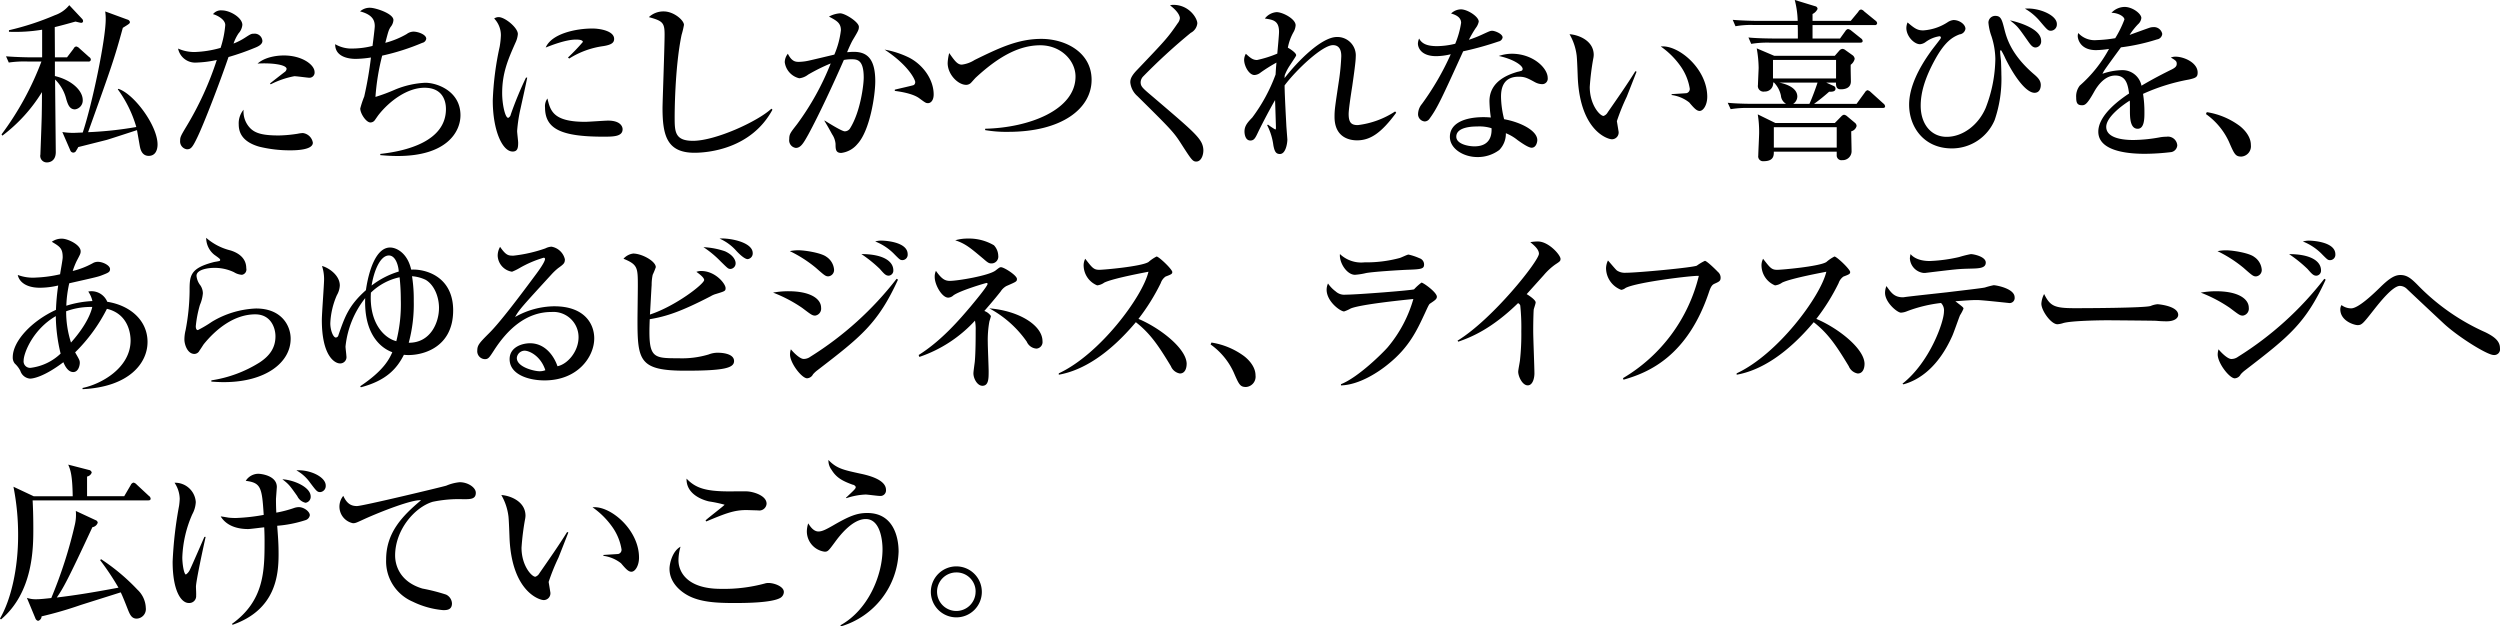 <svg xmlns="http://www.w3.org/2000/svg" width="520.812" height="130.5" viewBox="0 0 520.812 130.5"><defs><style>.cls-1 { fill-rule: evenodd; }</style></defs><path id="私たちにしかつくれない喜びを_あらゆるビジネス_ライフステージへ_広げていこう_" class="cls-1" d="M136.166 363.093c0-3.923-4.9-10.547-8.171-11.59l-.108.108a25.193 25.193 0 0 1 3.851 7.847 75.846 75.846 0 0 1-10.042 1.079c4.931-13.75 5.471-15.3 7.235-21.741 1.332-.828 1.476-.9 1.476-1.224a.7.7 0 0 0-.54-.5l-4.608-1.691a10.418 10.418 0 0 1 .108 1.619c0 4.212-2.807 17.674-4.787 23.613-.4 0-1.728.072-2.016.072a15.88 15.88 0 0 1-2.232-.18l1.656 3.816a.68.68 0 0 0 .576.468.69.69 0 0 0 .54-.216c.072-.144.4-.612.54-.936.468-.108 1.008-.252 5.867-1.476.324-.072 5.364-1.728 6.371-2.051l.576 3.275c.108.54.36 2.088 1.872 2.088 1.44-.004 1.836-1.3 1.836-2.38zm-13.894-17.674a.678.678 0 0 0-.36-.54l-2.016-1.8a1.283 1.283 0 0 0-.684-.4.758.758 0 0 0-.54.468l-1.368 1.8h-2.519l-.036-6.3c1.907-.468 3.131-.828 4.319-1.152.18.036.972.252 1.152.252a.362.362 0 0 0 .432-.36.689.689 0 0 0-.18-.432l-2.7-2.879a6.584 6.584 0 0 1-2.987 2.088 56.685 56.685 0 0 1-9.575 3.131v.324a34.145 34.145 0 0 0 6.911-.432v5.759h-2.412c-.4 0-2.951-.036-5.111-.216l.576 1.3a22.038 22.038 0 0 1 3.887-.216h2.916a62.023 62.023 0 0 1-8.315 15.19l.18.252a32.861 32.861 0 0 0 8.243-9.07c0 1.115 0 2.447-.036 4.283 0 1.368-.288 8.423-.288 8.711a1.356 1.356 0 0 0 1.368 1.656c.216 0 1.836-.036 1.836-2.16 0-.54-.144-13.678-.144-15.118a8.66 8.66 0 0 1 2.339 4.139c.288.9.612 2.088 1.8 2.088a1.87 1.87 0 0 0 1.62-1.944c0-1.907-2.2-4.139-5.8-5v-3.024h6.947a.441.441 0 0 0 .545-.398zm46.607 2.592c0-1.512-2.591-3.456-6.407-3.456-.4 0-3.563 0-5.471 1.692 2.735-.18 6.047.18 6.047 1.116a.952.952 0 0 1-.468.684c-.972.756-2.772 2.16-2.988 2.34l.144.18a18.212 18.212 0 0 1 4.932-1.692c.468 0 2.843.324 3.095.324a1.077 1.077 0 0 0 1.116-1.188zm-.36 14.722a2.407 2.407 0 0 0-2.087-2.016 6.677 6.677 0 0 0-1.08.144 28.388 28.388 0 0 1-3.888.36c-3.275 0-5-.4-6.119-1.655a4.977 4.977 0 0 1-1.26-3.708 4.432 4.432 0 0 0-1.008 3.06c0 1.943 1.008 3.707 4.284 4.643a26.659 26.659 0 0 0 6.407.756c.932 0 4.751 0 4.751-1.584zm-10.51-21.2a1.614 1.614 0 0 0-1.8-1.512c-.5 0-.648.072-1.872.864a12.8 12.8 0 0 1-2.34 1.188 8.938 8.938 0 0 1 1.044-2.124 3.052 3.052 0 0 0 .792-1.764c0-1.476-2.52-3.023-4.283-3.023a2.1 2.1 0 0 0-1.836.792c.54.108 2.556.971 2.556 2.267a20.341 20.341 0 0 1-.972 4.752 21.934 21.934 0 0 1-5.436.864 8.232 8.232 0 0 1-3.419-.72 3.638 3.638 0 0 0 3.887 2.915 22.452 22.452 0 0 0 4.176-.54 66.2 66.2 0 0 1-6.335 13.859c-1.188 1.979-1.3 2.231-1.3 2.951a1.653 1.653 0 0 0 1.4 1.8c.828 0 1.151-.324 2.231-2.592 1.3-2.7 4.572-11.122 6.444-16.63a51.7 51.7 0 0 0 5.543-1.943c.548-.217 1.52-.649 1.52-1.405zm41.262 15.478c0-5-4.824-6.767-7.343-6.767a18.749 18.749 0 0 0-6.228 1.4 37.319 37.319 0 0 1-4.139 1.547 47.7 47.7 0 0 1 1.4-8.6 47.4 47.4 0 0 0 8.351-2.663 1.027 1.027 0 0 0 .828-.864c0-.864-1.692-1.476-2.664-1.476a2.43 2.43 0 0 0-1.4.5 18.049 18.049 0 0 1-4.463 1.836c.648-2.484.684-2.592 1.079-3.276a2.466 2.466 0 0 0 .612-1.476c0-1.367-3.779-2.555-4.859-2.555a3.008 3.008 0 0 0-2.088.756c2.772.72 3.06 2.051 3.06 3.095 0 .36-.288 2.736-.468 4.1a17.391 17.391 0 0 1-4 .54 6.772 6.772 0 0 1-3.779-.9c-.036 2.483 2.484 3.059 4.283 3.059a22.436 22.436 0 0 0 3.168-.288 78.035 78.035 0 0 1-1.4 8.135 20.1 20.1 0 0 0-.828 2.484c0 1.044 1.224 2.916 2.124 2.916a1.126 1.126 0 0 0 .9-.468c.108-.144.648-.936.792-1.116 2.268-2.88 5.975-5.651 9.575-5.651s4.463 2.519 4.463 4.427c0 6.695-8.1 8.747-13.678 9.359v.252c.9.072 1.98.18 3.635.18 10.115.008 13.067-4.96 13.067-8.487zm32.011-15.91c0-1.656-2.952-2.16-4.536-2.16-3.455 0-8.494 1.08-9.718 3.96.936-.36 4.1-1.656 6.3-1.656.288 0 1.44 0 1.44.5a40.5 40.5 0 0 1-3.1 3.239l.252.216a17.774 17.774 0 0 1 7.091-2.591c1.803-.285 2.271-.753 2.271-1.509zm1.764 18.826c0-.576-.468-1.8-3.024-1.8-.684 0-4.031.252-4.787.252-6.659 0-7.235-2.3-7.847-4.86a2.727 2.727 0 0 0-.5 1.872c0 4.536 3.491 6.083 12.166 6.083 2.012-.001 3.992-.001 3.992-1.548zm-19.87-10.763h-.252a73.713 73.713 0 0 0-3.167 7.667.979.979 0 0 1-.54.72c-.648 0-1.26-2.844-1.26-5.148 0-4.247 1.26-7.091 2.771-10.51a5.134 5.134 0 0 0 .5-1.8c0-1.332-2.7-3.528-4-3.528a1.7 1.7 0 0 0-.936.288 5.036 5.036 0 0 1 1.4 3.456 16.837 16.837 0 0 1-.252 2.412 62.076 62.076 0 0 0-1.44 11.194c0 6.3 2.016 10.655 4.14 10.655 1.007 0 1.151-.72 1.151-1.836 0-.36-.216-2.052-.216-2.448a30.7 30.7 0 0 1 .72-4.715c.193-.901 1.205-5.4 1.381-6.408zm51.089 6.695l-.216-.216c-2.916 2.7-11.7 6.695-16.342 6.695-3.816 0-3.816-1.944-3.816-5 0-.324 0-10.151 1.44-17.062a17.711 17.711 0 0 0 .5-2.088c0-.972-2.124-2.807-4.211-2.807a4.4 4.4 0 0 0-3.1 1.187c2.916.792 3.276 1.188 3.276 3.672 0 2.412-.432 14.182-.432 15.226 0 5.723.9 9.359 6.659 9.359 2.851-.004 11.814-.796 16.242-8.967zm33.584-3.168c0-3.167-2.268-6.263-5.219-7.739a19.262 19.262 0 0 0-5-1.619c5.076 3.347 6.372 6.335 6.372 6.731a.7.7 0 0 1-.288.648c-.18.108-3.312.792-3.96.972v.252c.468.072 3.636.431 5.111 1.547 1.224.9 1.368 1.008 1.8 1.008.608-.001 1.184-.613 1.184-1.801zm-12.166-2.735c0-4.716-1.692-6.155-4.5-6.155-.576 0-1.116.072-1.368.072.324-.792.828-1.908 1.152-2.484 1.188-1.98 1.3-2.2 1.3-2.808 0-.972-2.844-2.807-3.924-2.807a5.553 5.553 0 0 0-2.3.683c1.548.828 2.483 1.3 2.483 2.844a18.185 18.185 0 0 1-1.367 5.075c-.756.18-4.356 1.044-5.184 1.224a10.481 10.481 0 0 1-2.231.288c-.72 0-1.476-.108-2.268-1.691a2.888 2.888 0 0 0-.648 1.763 3.974 3.974 0 0 0 3.024 3.348 3.638 3.638 0 0 0 1.835-.756 38.36 38.36 0 0 1 4.716-2.34 55.907 55.907 0 0 1-7.019 12.671c-1.4 1.8-1.62 2.051-1.62 3.095a1.594 1.594 0 0 0 1.368 1.836c1.044 0 1.619-1.044 2.591-2.772 2.232-4.1 5.256-10.618 7.415-15.55a8.493 8.493 0 0 1 1.584-.144c1.188 0 2.556.072 2.556 3.816 0 1.548-.684 7.091-2.808 10.511a1.3 1.3 0 0 1-1.152.683c-.648 0-3.923-2.087-4.211-2.267v.109c.5.828.864 1.44 1.584 2.771a4.232 4.232 0 0 1 .72 2.016c0 1.116.036 1.872 1.187 1.872a5.17 5.17 0 0 0 3.348-1.836c2.621-2.774 3.737-10.189 3.737-13.068zm45.067-.324c0-5.723-5.436-8.531-10.475-8.531-4.859 0-8.819 1.908-13.894 4.391a6.412 6.412 0 0 1-2.664.972c-.936 0-1.512-.828-2.628-2.411a9.782 9.782 0 0 0-.324 2.087c0 2.376 2.16 4.536 3.852 4.536a1.449 1.449 0 0 0 1.116-.54c.144-.144.792-.9.972-1.044 5.075-4.68 9.287-6.659 13.354-6.659 4.283 0 7.343 3.167 7.343 6.515 0 6.911-9.575 10.655-18.826 10.871v.288a26.14 26.14 0 0 0 4.824.359c11.122-.001 17.35-4.824 17.35-10.835zm23.285 14.686a3.659 3.659 0 0 0-.539-1.872c-.972-1.62-3.42-3.671-9.863-9.179-2.3-1.943-2.664-2.231-2.664-3.167a1.86 1.86 0 0 1 .576-1.224 123.028 123.028 0 0 1 9.863-9.035 2.514 2.514 0 0 0 1.368-1.98c0-1.044-1.692-3.851-5-3.851a2.1 2.1 0 0 0-.684.108c1.872 1.4 2.052 2.411 2.052 2.663a1.979 1.979 0 0 1-.468 1.08c-2.088 3.06-2.664 3.636-8.423 9.683-1.332 1.368-1.44 2.052-1.44 2.628a4.337 4.337 0 0 0 1.476 2.843c6.551 6.48 7.487 7.415 8.891 9.575 2.34 3.636 2.592 4.068 3.384 4.068.936-.001 1.471-1.189 1.471-2.341zm39.948-8.1a18.061 18.061 0 0 1-7.775 2.844c-1.26 0-1.907-.432-1.907-2.3 0-.864.359-3.348.755-5.867.36-2.52.72-5.076.72-6.012a3.834 3.834 0 0 0-3.923-4.175c-3.2 0-8.171 5.039-10.907 8.567l.036-.576a10.138 10.138 0 0 1 1.08-2.088c1.152-1.764 1.3-1.944 1.3-2.124 0-.539-1.548-1.475-1.728-1.547a10.631 10.631 0 0 1 1.152-3.2 3.267 3.267 0 0 0 .468-1.476c0-1.332-2.7-2.735-3.96-2.735a3.393 3.393 0 0 0-2.447 1.331c1.692.252 2.951.432 2.951 2.772 0 .72-.288 3.636-.36 4.536a23.378 23.378 0 0 1-4.211 1.331c-.864 0-1.368-.4-2.34-1.295a2.617 2.617 0 0 0-.36 1.259c0 1.26 1.008 3.168 2.16 3.168a2.244 2.244 0 0 0 1.3-.54 34.28 34.28 0 0 1 3.275-2.052c-.108 1.152-.108 1.3-.18 2.484a35.077 35.077 0 0 1-4.859 8.963c-.972 1.008-1.62 1.728-1.62 2.915 0 .468.144 1.872 1.224 1.872.792 0 1.044-.54 1.656-1.836.324-.683 2.088-4.175 3.491-6.587.036.9.18 5.472.18 5.688s0 .432-.144.432a13.783 13.783 0 0 1-1.511-1.008l-.18.108a12.754 12.754 0 0 1 1.3 4.211c.251 1.3.539 1.8 1.367 1.8 1.224 0 1.548-2.268 1.548-3.024 0-.072-.216-2.771-.216-2.951 0-.144-.36-6.408-.36-8.315 2.484-3.312 7.883-8.387 10.079-8.387 1.728 0 1.728 1.8 1.728 2.339a46.153 46.153 0 0 1-.468 4.932c-.828 5.543-.936 6.155-.936 7.667 0 4.5 3.419 4.895 4.679 4.895 2.772 0 5.04-1.512 8.171-5.759zm22.39-15.406c0-.792-1.656-1.4-2.159-1.4-.432 0-.612.108-2.268.864a24.276 24.276 0 0 1-2.592 1.008 24.416 24.416 0 0 1 1.4-2.412 3.225 3.225 0 0 0 .648-1.368c0-1.044-2.34-2.555-3.708-2.555a3.015 3.015 0 0 0-2.051.864c.612.18 2.087.611 2.087 1.943a18.4 18.4 0 0 1-1.224 4.356 16.309 16.309 0 0 1-3.779.5c-2.088 0-3.168-.5-3.744-1.584a2.771 2.771 0 0 0-.252 1.044c0 .828.648 2.627 3.816 2.627a13.131 13.131 0 0 0 3.024-.4 56.651 56.651 0 0 1-6.012 10.367 3.369 3.369 0 0 0-.792 1.98 1.511 1.511 0 0 0 1.4 1.656 1.263 1.263 0 0 0 1.008-.612c1.584-2.16 2.484-4.1 6.983-14a65.886 65.886 0 0 0 7.379-2.052 1.035 1.035 0 0 0 .836-.826zm9.395 8.423c0-2.052-3.06-5.039-7.487-5.039a8.509 8.509 0 0 0-2.7.467c3.06.648 4.968 1.98 4.968 2.7a.438.438 0 0 1-.18.36 7.1 7.1 0 0 1-.936.252c-1.512.468-5.8 1.764-5.8 6.119a28.149 28.149 0 0 0 .288 3.384c-.468-.036-.9-.072-1.548-.072-3.816 0-6.983 1.224-6.983 4.1 0 2.484 2.843 4.212 5.723 4.212a7.47 7.47 0 0 0 4.571-1.476 4.836 4.836 0 0 0 1.368-3.492 9.559 9.559 0 0 1 2.448 1.44c.756.54 2.232 1.584 2.916 1.584.971 0 1.187-1.224 1.187-1.584 0-1.979-3.491-3.743-6.911-4.355a20.189 20.189 0 0 1-.648-4.644c0-1.4.216-4.211 3.672-4.211 1.3 0 1.836.288 3.419 1.152a3.315 3.315 0 0 0 1.44.4 1.145 1.145 0 0 0 1.193-1.297zm-11.7 10.475c.036.9.072 3.779-3.564 3.779-1.332 0-3.779-.5-3.779-2.016 0-2.123 3.671-2.123 4.355-2.123a8.4 8.4 0 0 1 2.99.36zm44.937-6.552c0-5.831-6.011-10.87-9.683-10.474a16.825 16.825 0 0 1 4.1 4.067 11.2 11.2 0 0 1 1.943 4.716.9.9 0 0 1-.648.935c-.108.036-2.915.18-3.131.216v.18a7.489 7.489 0 0 1 3.671 1.548c1.008 1.188 1.548 1.764 2.16 1.764.798 0 1.59-1.296 1.59-2.952zm-14.722-5.219l-.252-.108c-1.836 2.952-3.816 5.759-5.76 8.567a1.571 1.571 0 0 1-.863.756c-.756 0-2.88-2.3-2.88-6.047a53.045 53.045 0 0 1 .72-5.832 4.7 4.7 0 0 0 .108-.828c0-3.023-3.24-4.211-5.04-4.319a11.569 11.569 0 0 1 1.476 4.355c.108.684.216 4.14.252 4.932.576 10.8 6.155 12.6 7.127 12.6a1.409 1.409 0 0 0 1.368-1.584l-.36-2.195a42.876 42.876 0 0 1 2.052-5.076c1.694-4.285 1.874-4.789 2.054-5.221zm51.773 7.2a.841.841 0 0 0-.36-.576l-2.628-2.375a1.483 1.483 0 0 0-.684-.4 1 1 0 0 0-.54.467l-1.727 2.376h-8.855a37.066 37.066 0 0 0 3.131-2.519c.5 0 1.332.036 1.332-.648a.6.6 0 0 0-.432-.576l-1.512-.684h2.052c-.072 1.3.54 1.4 1.008 1.4.864 0 2.088-.252 2.088-1.656 0-.5-.072-2.916-.036-3.456a2.167 2.167 0 0 0 .828-1.224 1.072 1.072 0 0 0-.432-.756l-1.512-1.079a1.058 1.058 0 0 0-.612-.252 1.027 1.027 0 0 0-.612.324l-.972 1.115h-12.632l-3.636-1.547a24.723 24.723 0 0 1 .4 4.067c0 .252-.144 3.168-.144 3.564a1.171 1.171 0 0 0 1.368 1.368 1.729 1.729 0 0 0 1.8-1.872h.18a5.5 5.5 0 0 1 1.44 2.735 2.136 2.136 0 0 0 1.079 1.692h-7.019c-.4 0-2.951 0-5.147-.216l.612 1.332a20.924 20.924 0 0 1 3.887-.252h27.717c.284.009.572-.029.572-.353zm-10.223-5.795h-13.133v-3.852h13.138v3.852zm-3.851.864c-.288.9-1.116 3.2-1.692 4.427h-3.384a1.86 1.86 0 0 0 .864-1.512c0-2.159-3.2-2.807-3.779-2.915h7.991zm8.135 9.035a.887.887 0 0 0-.288-.612l-1.764-1.476a1.183 1.183 0 0 0-.576-.252 1.044 1.044 0 0 0-.54.324l-1.368 1.4h-12.381l-3.672-1.8a22.279 22.279 0 0 1 .288 3.779c0 .756-.18 4.176-.18 4.788a1.007 1.007 0 0 0 1.116 1.188c2.16 0 2.124-1.26 2.124-1.98h13.1v.72a.991.991 0 0 0 1.152 1.044 1.867 1.867 0 0 0 1.944-1.98c0-.54-.072-3.384-.072-4.032a1.511 1.511 0 0 0 1.119-1.112zm-4.14 4.5h-13.1v-4.247h13.1v4.247zm8.423-25.917a.774.774 0 0 0-.36-.54l-2.34-1.907a1.186 1.186 0 0 0-.648-.4.785.785 0 0 0-.575.468l-1.584 1.907h-7.953v-1.439a2.219 2.219 0 0 0 1.044-1.044.585.585 0 0 0-.5-.576l-4.248-1.3a19.355 19.355 0 0 1 .612 4.355h-8.423c-.4 0-2.915-.036-5.111-.216l.576 1.332a18.089 18.089 0 0 1 3.887-.252h9.071c.036.36.036 1.764.036 2.808h-5.184c-.54 0-3.564-.036-5.112-.216l.576 1.332a20.929 20.929 0 0 1 3.888-.252h18.789c.252 0 .54-.036.54-.36a.734.734 0 0 0-.36-.54l-1.979-1.584a1.5 1.5 0 0 0-.72-.36.92.92 0 0 0-.54.432l-1.116 1.548h-5.726v-2.802h12.922a.436.436 0 0 0 .538-.396zm37.438.174c0-1.907-3.887-3.455-6.659-3.2a11.621 11.621 0 0 1 3.2 2.7c1.44 1.692 1.62 1.908 2.232 1.908a1.309 1.309 0 0 0 1.227-1.408zm-3.276 3.492c0-2.808-5.9-4.14-6.479-4.248 1.584 1.26 1.584 1.26 3.708 4.284.576.828.972 1.368 1.62 1.368a1.257 1.257 0 0 0 1.151-1.396zm-.072 9.251c0-1.044-.683-1.656-1.619-2.448-4.644-4.067-5.508-7.451-5.976-9.251-.5-1.98-.72-2.736-1.871-2.736a1.409 1.409 0 0 0-1.44 1.44 11.19 11.19 0 0 0 .648 2.844 16.169 16.169 0 0 1 .792 4.679 29.162 29.162 0 0 1-2.016 10.223c-1.512 3.528-4.752 6.011-8.135 6.011-3.2 0-5.4-2.627-5.4-6.479 0-2.772.9-5.831 3.023-9.683 2.016-3.635 3.564-4.607 5.076-5.183a1.378 1.378 0 0 0 1.223-1.152c0-.936-1.259-1.836-2.483-1.836a2.73 2.73 0 0 0-1.188.432 10.542 10.542 0 0 1-5.112 1.728c-1.151 0-1.727-.324-3.275-1.656a3.038 3.038 0 0 0-.252 1.152c0 1.728 1.62 3.384 2.844 3.384a2.3 2.3 0 0 0 1.187-.468 6.512 6.512 0 0 1 2.844-1.188.287.287 0 0 1 .324.252.821.821 0 0 1-.216.432c-.252.36-1.656 2.124-1.944 2.556-2.447 3.419-4.463 7.343-4.463 11.014 0 4.608 3.059 9.107 8.891 9.107a9.657 9.657 0 0 0 8.927-5.9 26.387 26.387 0 0 0 1.4-9.5c0-.648-.036-1.584-.072-2.736-.036-.54-.18-1.44-.18-2.015a.277.277 0 0 1 .18-.324 12.833 12.833 0 0 1 .9 1.727c2.052 4.14 4.428 7.163 6.084 7.163 1.299-.002 1.299-1.477 1.299-1.585zm32.678-2.628c0-2.016-2.772-3.312-4.644-3.312a2.7 2.7 0 0 0-.935.18c1.007.612 1.223.756 1.223 1.3 0 .432-.18.756-1.043 1.188-3.168 1.548-5.4 2.844-6.3 3.384a4.028 4.028 0 0 0-4.1-3.24 12.928 12.928 0 0 0-4.032.756c.036-.072.18-.36.288-.54.36-.612 2.988-4.175 3.564-4.967a41.836 41.836 0 0 0 7.523-1.656 1.261 1.261 0 0 0 1.08-1.152 1.747 1.747 0 0 0-1.908-1.4 2.315 2.315 0 0 0-.792.144c-.324.108-2.736.972-4.1 1.476a14.624 14.624 0 0 1 1.763-2.232 2 2 0 0 0 .684-1.3c0-.863-1.8-2.3-3.491-2.3a3.831 3.831 0 0 0-2.736 1.224c1.368 0 2.7.755 2.7 1.4a22.612 22.612 0 0 1-1.912 3.888 28.5 28.5 0 0 1-3.888.4 4.625 4.625 0 0 1-3.815-1.476 2.039 2.039 0 0 0-.108.648c0 .5.432 2.916 3.816 2.916a19.933 19.933 0 0 0 2.7-.252 27.407 27.407 0 0 1-6.083 7.631 3.646 3.646 0 0 0-.756 2.519c0 1.152.288 1.584 1.224 1.584.612 0 1.08-.216 2.556-2.879.719-1.26 2.195-3.312 4.355-3.312 2.232 0 2.628 1.836 2.88 3.743-1.8 1.188-6.408 4.428-6.408 7.955 0 4.464 7.452 4.608 9.755 4.608a48.124 48.124 0 0 0 5.472-.36 1.54 1.54 0 0 0 1.223-1.4 1.947 1.947 0 0 0-2.231-1.8 8.567 8.567 0 0 0-1.3.108 32.193 32.193 0 0 1-5.543.576c-1.044 0-5.724 0-5.724-2.735 0-2.016 3.276-4.464 4.9-5.472.036.468.036.612.036 2.016 0 1.548.036 3.852 1.619 3.852 1.4 0 1.4-2.2 1.4-3.348a23.989 23.989 0 0 0-.288-3.924 40.6 40.6 0 0 1 9.575-2.987c1.441-.332 1.801-.512 1.801-1.448zm11.087 15.085c0-2.2-2.124-3.815-2.412-4.031a15.547 15.547 0 0 0-6.767-2.808l-.18.4a14.5 14.5 0 0 1 4.787 5.759c1.116 2.556 1.332 3.1 2.592 3.1a2.15 2.15 0 0 0 1.98-2.42zm-438.177 41.054c0-4.535-3.635-7.631-8.387-8.387a3.567 3.567 0 0 0-3.239-2.2 3.138 3.138 0 0 0-.72.072 5.636 5.636 0 0 1 .864 1.98 21.26 21.26 0 0 0-5.436.972 24.632 24.632 0 0 1 .612-4.679c5.435-1.224 6.047-1.368 6.767-1.656 1.4-.54 1.728-.684 1.728-1.3 0-.756-1.476-1.512-2.52-1.512a2.037 2.037 0 0 0-1.079.288 16.713 16.713 0 0 1-4.176 1.62 16.244 16.244 0 0 1 .828-2.088c.72-1.368.828-1.548.828-2.016 0-1.367-2.7-2.627-3.888-2.627a3.517 3.517 0 0 0-2.123.648c1.691 1.007 2.267 1.367 2.267 3.239 0 .5-.468 2.952-.54 3.528a26.388 26.388 0 0 1-4.967.684 9 9 0 0 1-3.851-.54c.251 1.3 1.583 2.663 4.607 2.663a16.762 16.762 0 0 0 3.815-.468 46.39 46.39 0 0 0-.467 5.076c-5.04 2.3-9 6.515-9 9.863a1.975 1.975 0 0 0 .432 1.331 5.341 5.341 0 0 1 1.151 1.512 2.322 2.322 0 0 0 2.016 1.62c.648 0 2.952-.4 6.947-3.42.252.612.9 2.052 2.052 2.052 1.08 0 1.368-1.4 1.368-1.908 0-.539-.108-.683-.972-2.195a34.513 34.513 0 0 0 6.623-9.071c4.536 1.08 4.932 5.327 4.932 6.587 0 5.723-6.12 9.107-10.007 9.9v.252c9.648-.461 13.535-5.393 13.535-9.82zm-11.518-7.307c-.144.72-.9 3.455-4.428 7.415a21.162 21.162 0 0 1-1.008-6.515 14.645 14.645 0 0 1 4.86-.9h.576zm-6.588 9.719a11 11 0 0 1-6.155 2.951 1.347 1.347 0 0 1-1.548-1.511c0-1.476 1.872-6.444 6.7-9.251a34.544 34.544 0 0 0 1.003 7.811zm47.922-3.1c0-2.7-1.872-6.3-7.2-6.3a19.227 19.227 0 0 0-9.214 2.772 24.586 24.586 0 0 1-2.916 1.727c-.4 0-.432-.576-.432-.792a23.307 23.307 0 0 1 .864-4.463 7.68 7.68 0 0 0 .612-2.412 3.077 3.077 0 0 0-.5-1.62 3.818 3.818 0 0 1-.828-2.015c0-1.4 2.7-1.656 3.564-1.656a9.313 9.313 0 0 1 4.247.9 3.5 3.5 0 0 0 1.656.54 1.112 1.112 0 0 0 .9-1.368c0-2.412-2.124-3.348-3.276-3.708a12.044 12.044 0 0 1-5.075-2.627 4.518 4.518 0 0 0 1.692 3.527c1.115.792 1.223.9 1.223 1.08a.275.275 0 0 1-.072.18c-.18.108-1.116.216-1.331.288-4.968 1.3-4.968 2.88-4.968 6.119a45.565 45.565 0 0 1-.828 8.027 8.207 8.207 0 0 0-.252 1.98c0 .972.612 2.988 2.088 2.988a1.2 1.2 0 0 0 1.044-.684c.144-.18.72-1.08.864-1.3 2.519-3.132 6.335-6.263 10.762-6.263 3.276 0 4.212 2.843 4.212 4.571 0 2.448-1.26 4.1-3.276 5.435a26.194 26.194 0 0 1-10.078 3.744v.264c.647.036 1.439.108 2.627.108 8.597-.003 13.891-4.035 13.891-9.038zm33.854-5.9c0-7.163-5.9-8.675-8.747-8.495-.756-3.42-3.024-4.608-4.392-4.608-2.951 0-4.463 4.86-5.039 8.891-3.6 3.2-4.391 5.544-5.723 9.359a.58.58 0 0 1-.54.5c-.576 0-1.152-1.584-1.152-2.952a16.19 16.19 0 0 1 1.368-5.867 4.444 4.444 0 0 0 .612-2.016c0-2.195-2.412-3.743-3.708-4.067a8.77 8.77 0 0 1 .432 2.736c0 1.187-.468 7.163-.468 8.531 0 7.559 2.736 9.034 3.78 9.034a1.311 1.311 0 0 0 1.332-1.547c0-.252-.18-1.656-.18-1.98a19.405 19.405 0 0 1 4.1-10.079c-.288 7.7 3.42 10.475 5.651 11.267-.612 1.368-1.727 3.779-6.695 7.091l.144.216c5.327-1.4 7.523-3.924 8.963-6.767 2.955.365 10.262-.931 10.262-9.246zm-2.952-.5c0 3.024-1.764 7.271-6.3 7.235a30.759 30.759 0 0 0 1.044-8.675 31.24 31.24 0 0 0-.36-5.183 7.98 7.98 0 0 1 2.843.756c1.765 1.04 2.777 3.488 2.777 5.864zm-7.955-1.728a31.227 31.227 0 0 1-.936 8.639c-2.555-.648-5.687-3.816-5.291-10.115a12.272 12.272 0 0 1 5.975-3.2 43.53 43.53 0 0 1 .252 4.673zm-.432-5.867a17.478 17.478 0 0 0-5.651 2.915c.5-3.1 1.8-6.263 3.6-6.263 1.442-.003 2.015 2.265 2.051 3.345zm40.729 13.93c0-3.132-2.123-6.695-8.315-6.695a16.854 16.854 0 0 0-8.171 2.232c.828-1.512 1.512-2.232 7.6-8.891a12.226 12.226 0 0 1 1.331-1.26c1.188-.864 1.44-1.044 1.44-1.872a3.469 3.469 0 0 0-2.807-2.628 3.266 3.266 0 0 0-1.26.36 29.928 29.928 0 0 1-6.623 1.512c-1.044 0-1.548 0-2.808-1.836a3.654 3.654 0 0 0-.5 1.872 3.531 3.531 0 0 0 2.988 3.312 11.146 11.146 0 0 0 1.547-.756 23.04 23.04 0 0 1 5.04-2.16.255.255 0 0 1 .288.252c0 .612-1.3 2.412-1.836 3.132-3.78 5.111-7.7 10.258-9.827 12.346-1.98 1.98-2.448 2.484-2.448 3.564a1.648 1.648 0 0 0 1.584 1.836c.72 0 .936-.36 1.872-1.8 2.772-4.32 6.659-8.027 11.987-8.027a5.25 5.25 0 0 1 5.651 5.255c0 2.952-2.268 5.615-4.392 6.047-.648-1.943-2.447-4.787-5.723-4.787-1.62 0-4.247.792-4.247 3.312 0 3.167 3.887 4.427 7.271 4.427 6.975-.003 10.358-4.97 10.358-8.748zm-10.186 6.623a3.239 3.239 0 0 1-1.224.216c-1.008 0-4.716-.828-4.716-2.771a1.657 1.657 0 0 1 1.62-1.512c.968-.003 3.348 1.077 4.32 4.064zm43.2-24.4c0-2.339-5-3.2-6.912-3.023a10.1 10.1 0 0 1 3.528 2.591c.648.684 1.692 1.692 2.34 1.692a1.2 1.2 0 0 0 1.046-1.268zm-3.562 2.076c0-.432-.324-1.584-2.2-2.448a16.367 16.367 0 0 0-4.5-.864 21.227 21.227 0 0 1 3.6 2.988c1.548 1.512 1.548 1.548 2.088 1.548a1.162 1.162 0 0 0 1.012-1.224zm-.324 20.41c0-1.728-3.1-1.728-3.311-1.728a5.145 5.145 0 0 0-1.98.36 19.2 19.2 0 0 1-6.263.792c-5.58 0-6.336-.036-6.012-8.135 3.492-.576 6.587-1.62 12.707-4.788a4.242 4.242 0 0 1 1.08-.468c1.871-.576 2.015-.612 2.015-1.224 0-.9-2.123-3.563-5.075-3.563a2.6 2.6 0 0 0-1.008.18c.576.4 1.62 1.188 1.62 1.692 0 .828-5.939 5.435-11.3 7.2.072-.864.288-5.184.36-6.156a9.891 9.891 0 0 1 .216-2.123 16.119 16.119 0 0 0 .648-1.584c0-1.26-2.915-2.844-4.715-2.844a3.281 3.281 0 0 0-2.016 1.08c2.988 1.224 2.988 1.872 2.988 5.723 0 1.044-.072 6.048-.072 7.164 0 8.423.468 10.438 10.006 10.438 8.096.003 10.112-.573 10.112-2.012zm36.169-22.246c0-2.735-5.256-2.843-5.436-2.843a4.754 4.754 0 0 0-1.331.18 11.4 11.4 0 0 1 4.139 2.807c.972.972 1.08 1.08 1.548 1.08a1.121 1.121 0 0 0 1.08-1.22zm-2.988 3.348c0-1.872-2.088-3.384-6.659-3.384a27.532 27.532 0 0 1 3.851 3.1c.972 1.116 1.26 1.4 1.872 1.4a1.051 1.051 0 0 0 .936-1.112zm-12.346-.144a3.536 3.536 0 0 0-1.584-2.664c-1.08-.828-4.464-1.368-5.867-1.368a8.859 8.859 0 0 0-1.764.18 26.765 26.765 0 0 1 5.4 3.456c1.836 1.62 2.052 1.8 2.628 1.8a1.324 1.324 0 0 0 1.186-1.4zm13.318 2.088l-.288-.18a68.694 68.694 0 0 1-17.962 16.234 2.349 2.349 0 0 1-1.4.468c-.863 0-2.339-1.584-2.663-2.016a3.508 3.508 0 0 0-.18 1.08c0 1.8 2.447 4.967 3.563 4.967a1.482 1.482 0 0 0 1.224-.828 5.976 5.976 0 0 1 .936-.864c9.031-6.943 12.594-9.717 16.77-18.857zm-16.019 5.871c0-1.98-2.412-3.456-6.767-3.456a17.547 17.547 0 0 0-3.24.288 29.215 29.215 0 0 1 6.047 3.168c1.908 1.44 2.124 1.62 2.736 1.62a1.458 1.458 0 0 0 1.224-1.62zm36.906-10.835a3.317 3.317 0 0 0-.9-2.195 10.233 10.233 0 0 0-5.4-1.4 9.133 9.133 0 0 0-2.663.36c2.195.72 3.275 1.691 5.9 3.887.864.756 1.116.936 1.656.936a1.414 1.414 0 0 0 1.408-1.588zm9.215 17.782c0-3.276-4.859-6.335-11.086-6.839a22.459 22.459 0 0 1 7.811 6.947 2.364 2.364 0 0 0 2.015 1.44 1.367 1.367 0 0 0 1.261-1.548zm-5.321-12.958c0-.756-2.7-2.448-3.312-2.448-.288 0-.36.072-1.151.684-1.4 1.08-7.919 2.16-9.5 2.16-1.044 0-1.728-.4-2.916-2.088a2.822 2.822 0 0 0-.252 1.3c0 1.619 1.512 4.283 2.808 4.283a1.669 1.669 0 0 0 1.08-.468c1.367-1.008 6.767-2.591 6.911-2.591a.2.2 0 0 1 .216.18c0 .5-2.844 3.887-3.528 4.715-2.232 2.628-6.011 7.091-10.834 10.115l.144.4a27.85 27.85 0 0 0 11.59-7.559 9.506 9.506 0 0 1 .144 2.087c0 1.188 0 4.464-.18 6.443-.036.36-.288 2.052-.288 2.448 0 1.116.828 2.592 1.872 2.592 1.3 0 1.3-1.512 1.3-3.024 0-.864-.18-5.039-.18-6.011a21.628 21.628 0 0 1 .324-4.319c.036-.18.324-1.008.324-1.188a2.81 2.81 0 0 0-1.368-1.044c.936-1.08 1.98-2.268 3.383-4.032a3.371 3.371 0 0 1 1.213-1.16c2.051-.899 2.2-.935 2.2-1.475zm35.355 17.709c0-3.239-5.651-7.559-10.043-9.394a43.2 43.2 0 0 0 4.644-7.451 2.736 2.736 0 0 1 1.008-1.368c1.151-.432 1.4-.54 1.4-.936 0-.576-2.807-3.24-3.275-3.24a8.288 8.288 0 0 0-1.692 1.152c-1.476.936-9.359 1.62-10.223 1.62-1.188 0-1.476-.4-2.951-2.3a2.961 2.961 0 0 0-.324 1.584 4.539 4.539 0 0 0 2.807 3.959 3.066 3.066 0 0 0 1.476-.575c1.908-.936 9.107-2.232 9.215-2.268-1.188 5.111-10.079 17.17-18.682 21.165v.288c5.076-.9 10.547-4.391 16.054-10.942 2.88 2.267 4.536 4.571 7.307 9.178a2.472 2.472 0 0 0 1.872 1.512c1.078-.004 1.402-1.12 1.402-1.984zm14.345 2.375c0-2.2-2.123-3.815-2.411-4.031a15.551 15.551 0 0 0-6.768-2.808l-.18.4a14.5 14.5 0 0 1 4.788 5.759c1.116 2.556 1.332 3.1 2.592 3.1a2.15 2.15 0 0 0 1.979-2.42zm35.116-23.109a1.37 1.37 0 0 0-.972-1.3 11.9 11.9 0 0 0-2.267-.756c-.288 0-1.548.648-1.872.72a26.793 26.793 0 0 1-7.307.9 6.457 6.457 0 0 1-5.111-1.728c-.18 1.8 1.439 4.32 3.131 4.32a13.977 13.977 0 0 0 2.3-.36c1.512-.288 6.839-.612 8.531-.684 2.989-.103 3.565-.175 3.565-1.111zm2.664 6.731c0-.936-2.844-2.951-3.2-2.951a10.909 10.909 0 0 0-1.547 1.4c-.432.216-11.879 1.116-14.255 1.116a2.642 2.642 0 0 1-2.087-.684 6.878 6.878 0 0 1-1.591-1.651 3.261 3.261 0 0 0-.288 1.295c0 2.484 2.88 4.536 3.635 4.536a7.609 7.609 0 0 0 1.368-.612c2.052-.864 10.907-1.764 13.067-1.98a27.127 27.127 0 0 1-5.364 10.079c-.972 1.116-6.083 6.227-9.718 7.667v.252c3.923-.108 7.991-2.916 9.79-4.392 4.464-3.563 6.084-7.2 7.7-10.654.756-1.656.864-1.836 1.044-1.98 1.084-.72 1.444-.972 1.444-1.44zm25.762-7.883c0-.828-2.484-3.635-4.715-3.635a9.536 9.536 0 0 0-1.584.144c.828.684 1.8 1.511 1.8 2.411 0 1.476-9.611 13.607-16.954 18.106l.144.216c2.735-.936 6.983-2.7 12.454-8.027a.8.8 0 0 1 .468.5 44.534 44.534 0 0 1 .216 5.363 49.755 49.755 0 0 1-.288 6.12c-.036.323-.36 1.943-.36 2.3 0 .972.864 2.844 1.98 2.844 1.08 0 1.4-1.584 1.4-2.484 0-1.224-.252-7.415-.252-8.819 0-2.3.072-4.211.108-4.5.036-.216.4-1.224.4-1.476 0-.5-1.26-1.368-1.872-1.728l3.6-4a13.084 13.084 0 0 1 2.339-2.16c.974-.634 1.114-.742 1.114-1.174zm33.35 3.888a1.575 1.575 0 0 0-.576-1.188c-.324-.36-2.3-2.3-2.7-2.3a10.459 10.459 0 0 0-1.691 1.008c-.9.4-12.347 1.476-14.795 1.476a2.973 2.973 0 0 1-1.835-.468c-.324-.252-1.548-1.764-1.872-2.088a3.941 3.941 0 0 0-.4 1.548 4.873 4.873 0 0 0 3.168 4.571 1.9 1.9 0 0 0 .9-.4c2.268-1.187 13.751-2.591 15.263-2.519a34.126 34.126 0 0 1-15.8 21.309l.107.324c5.256-1.476 13.391-4.931 17.854-18.394.432-1.26.756-1.439 1.152-1.619.971-.431 1.223-.575 1.223-1.259zm29.981 18c0-3.239-5.651-7.559-10.043-9.394a43.141 43.141 0 0 0 4.643-7.451 2.736 2.736 0 0 1 1.008-1.368c1.152-.432 1.4-.54 1.4-.936 0-.576-2.807-3.24-3.275-3.24a8.288 8.288 0 0 0-1.692 1.152c-1.476.936-9.359 1.62-10.223 1.62-1.188 0-1.476-.4-2.952-2.3a2.961 2.961 0 0 0-.324 1.584 4.539 4.539 0 0 0 2.808 3.959 3.066 3.066 0 0 0 1.476-.575c1.908-.936 9.107-2.232 9.215-2.268-1.188 5.111-10.079 17.17-18.682 21.165v.288c5.075-.9 10.547-4.391 16.054-10.942 2.88 2.267 4.536 4.571 7.307 9.178a2.472 2.472 0 0 0 1.872 1.512c1.082-.006 1.406-1.122 1.406-1.986zm25.256-21.127c0-1.26-2.556-1.764-3.1-1.764a22.093 22.093 0 0 0-2.447.612 32.607 32.607 0 0 1-6.12.828c-2.627 0-3.671-1.044-4-1.44a5.584 5.584 0 0 0-.144.9 3.236 3.236 0 0 0 2.844 3.024h.338c6.839-.828 6.875-.828 9.5-.9 1.833-.04 3.129-.112 3.129-1.26zm6.011 7.235c0-1.836-3.851-2.52-4.355-2.52a16.559 16.559 0 0 0-1.8.468c-.468.144-5.291.684-7.919 1.008-1.26.144-7.667.828-8.891 1.008l-.252.036c-1.872 0-2.484-.936-3.491-2.34a3.874 3.874 0 0 0-.288 1.4c0 2.016 2.555 4.14 3.311 4.14a3.789 3.789 0 0 0 1.332-.324 29.351 29.351 0 0 1 7.019-1.692 2.182 2.182 0 0 1 .612 1.8c0 2.124-2.952 10.546-8.639 15.01l.18.144c3.348-.9 7.307-3.636 10.187-10.079.288-.612 1.332-3.635 1.62-4.319a8.2 8.2 0 0 0 .719-1.368c0-.252-.143-.36-1.691-1.548 2.915-.216 3.491-.252 4.535-.252s6.551.612 6.587.612a1.053 1.053 0 0 0 1.224-1.188zm34.078 3.672c0-1.908-4.212-2.232-4.284-2.232a4.687 4.687 0 0 0-1.44.36c-1.223.432-13.714.468-15.8.468-4.283 0-5.147-.432-6.407-2.952a4.956 4.956 0 0 0-.576 2.016c0 1.44 2.016 4.283 3.348 4.283a4.768 4.768 0 0 0 1.224-.252c1.655-.467 7.163-.575 9.251-.575.611 0 9.394.072 10.078.108.72.072 1.62.108 2.2.108 1.722-.004 2.406-.724 2.406-1.339zm32.738-12.635c0-2.735-5.255-2.843-5.435-2.843a4.767 4.767 0 0 0-1.332.18 11.4 11.4 0 0 1 4.139 2.807c.972.972 1.08 1.08 1.548 1.08a1.121 1.121 0 0 0 1.08-1.228zm-2.988 3.348c0-1.872-2.087-3.384-6.659-3.384a27.547 27.547 0 0 1 3.852 3.1c.971 1.116 1.259 1.4 1.871 1.4a1.051 1.051 0 0 0 .936-1.12zm-12.346-.144a3.536 3.536 0 0 0-1.584-2.664c-1.08-.828-4.463-1.368-5.867-1.368a8.859 8.859 0 0 0-1.764.18 26.733 26.733 0 0 1 5.4 3.456c1.836 1.62 2.052 1.8 2.628 1.8a1.324 1.324 0 0 0 1.187-1.408zm13.318 2.088l-.288-.18a68.677 68.677 0 0 1-17.962 16.234 2.346 2.346 0 0 1-1.4.468c-.864 0-2.34-1.584-2.664-2.016a3.508 3.508 0 0 0-.18 1.08c0 1.8 2.448 4.967 3.563 4.967a1.482 1.482 0 0 0 1.224-.828 5.976 5.976 0 0 1 .936-.864c9.031-6.951 12.596-9.725 16.771-18.865zm-16.018 5.867c0-1.98-2.412-3.456-6.767-3.456a17.547 17.547 0 0 0-3.24.288 29.249 29.249 0 0 1 6.048 3.168c1.907 1.44 2.123 1.62 2.735 1.62a1.458 1.458 0 0 0 1.224-1.624zm52.324 8.387c0-1.548-1.332-2.448-2.988-3.276a45.306 45.306 0 0 1-14.254-9.97c-1.26-1.26-2.124-1.98-3.492-1.98-1.044 0-2.123.5-4.175 2.519-1.4 1.368-4.572 4.428-6.083 4.428a3.352 3.352 0 0 1-2.016-.684 1.682 1.682 0 0 0-.252.864c0 2.484 2.952 3.311 3.6 3.311.864 0 1.116-.288 3.348-3.131 1.332-1.692 4-5.04 5.471-5.04a2.133 2.133 0 0 1 1.4.576c1.044 1.008 6.623 6.228 7.667 7.2 2.952 2.772 9.107 6.624 10.475 6.624a1.207 1.207 0 0 0 1.299-1.445zm-489.42 31.37a.772.772 0 0 0-.36-.576l-2.556-2.376a1.228 1.228 0 0 0-.648-.4.839.839 0 0 0-.575.5l-1.368 2.34h-7.739v-4.1a1.275 1.275 0 0 0 .972-.828.684.684 0 0 0-.576-.54l-4.32-1.116c.468 1.116.864 2.124.936 6.587h-8.135l-4.211-1.98a51.317 51.317 0 0 1 .971 10.223c0 6.695-1.439 13.246-3.779 17.242l.216.18c6.731-5.688 6.731-14.938 6.731-18.934 0-2.7-.072-4.571-.144-5.867h24.045c.252.001.54-.035.54-.359zm-1.008 22.749a5.422 5.422 0 0 0-1.728-3.779 42.177 42.177 0 0 0-7.6-6.372l-.18.216a54.164 54.164 0 0 1 3.816 5.724c-5.939 1.115-9.287 1.619-12.851 2.051 1.3-1.871 2.3-3.635 7.416-14.65a1.391 1.391 0 0 0 1.115-.936.649.649 0 0 0-.468-.54l-4.1-1.907a8.976 8.976 0 0 1-.18 2.771 94.463 94.463 0 0 1-4.931 15.37c-1.008.108-2.268.252-3.1.252a5.614 5.614 0 0 1-1.98-.288l1.764 4.248a.793.793 0 0 0 .576.54.994.994 0 0 0 .72-.936 79.207 79.207 0 0 0 7.955-2.3c1.224-.4 7.2-2.268 8.531-2.7.324.612 1.008 2.34 1.512 3.636.4.972.756 1.836 1.8 1.836a1.987 1.987 0 0 0 1.913-2.24zm37.482-25.489c0-1.8-3.276-3.347-6.119-3.167a8.614 8.614 0 0 1 2.879 2.591c1.332 1.764 1.476 1.944 2.124 1.944a1.277 1.277 0 0 0 1.116-1.368zm-3.132 2.3c0-2.016-3.635-3.492-5.9-3.6 1.368 1.044 1.512 1.26 3.1 3.492a2.51 2.51 0 0 0 1.727 1.4 1.252 1.252 0 0 0 1.074-1.288zm-.18 3.887c0-.755-1.224-1.691-2.3-1.691a3.4 3.4 0 0 0-1.08.216 25.058 25.058 0 0 1-3.6.936c-.036-.612-.072-1.512-.072-2.88l.18-2.448c0-2.447-3.383-2.771-3.887-2.771a3.134 3.134 0 0 0-2.592 1.475c3.168.4 3.383 1.368 3.743 7.092a39.163 39.163 0 0 1-5.759.647 13.414 13.414 0 0 1-1.548-.072c-1.08-.18-1.223-.216-1.655-.252 1.223 1.98 3.491 2.628 5.723 2.628.468 0 2.843-.324 3.347-.36.072 1.4.072 2.556.072 2.88 0 6.191-.072 12.418-6.8 17.242l.144.18c8.963-3.132 9.575-10.3 9.575-14.687 0-1.943-.072-3.131-.288-5.939a25.349 25.349 0 0 0 5.831-1.152 1.293 1.293 0 0 0 .967-1.04zm-21.705 4.5h-.252c-.432.972-2.484 5.723-2.988 6.767a2.406 2.406 0 0 1-.864 1.08c-.4 0-.755-2.124-.755-3.564a24.265 24.265 0 0 1 2.087-9 5.866 5.866 0 0 0 .72-2.52 4.312 4.312 0 0 0-4.427-4.032 6.275 6.275 0 0 1 1.08 3.312 12.385 12.385 0 0 1-.144 1.548 81.842 81.842 0 0 0-1.332 11.59c0 6.12 1.8 8.6 3.347 8.6a1.427 1.427 0 0 0 1.548-1.548c.036-.288-.036-1.547-.036-1.835.001-1.179 1.621-8.633 2.017-10.394zm56.283-9.179c0-1.116-1.656-2.2-3.347-2.2a9.4 9.4 0 0 0-2.808.72c-.792.252-17.422 4.248-18.61 4.248-1.223 0-2.087-.5-2.843-2.124a3.533 3.533 0 0 0 2.016 5.7c.54 0 .72-.108 2.52-.936 3.2-1.439 9.755-4.031 11.663-3.851-3.96 3.311-7.271 6.8-7.271 12.346a9.135 9.135 0 0 0 5.543 8.783 17.926 17.926 0 0 0 6.335 1.764c.684 0 1.836 0 1.836-1.4a2.143 2.143 0 0 0-1.224-1.836 39.46 39.46 0 0 0-4.931-1.259c-4.932-1.476-5.688-5.148-5.688-6.876 0-5.327 4.032-10.042 7.811-11.194a26.251 26.251 0 0 1 6.444-.54c1.475-.009 2.555-.009 2.555-1.341zm34 13.5c0-5.831-6.011-10.87-9.683-10.474a16.825 16.825 0 0 1 4.1 4.067 11.193 11.193 0 0 1 1.944 4.716.9.9 0 0 1-.648.935c-.108.036-2.916.18-3.132.216v.18a7.489 7.489 0 0 1 3.672 1.548c1.008 1.188 1.548 1.764 2.159 1.764.799.002 1.591-1.294 1.591-2.95zm-14.722-5.219l-.252-.108c-1.836 2.952-3.815 5.759-5.759 8.567a1.573 1.573 0 0 1-.864.756c-.756 0-2.88-2.3-2.88-6.047a53.045 53.045 0 0 1 .72-5.832 4.7 4.7 0 0 0 .108-.828c0-3.023-3.239-4.211-5.039-4.319a11.569 11.569 0 0 1 1.476 4.355c.108.684.216 4.14.252 4.932.576 10.8 6.155 12.6 7.127 12.6a1.409 1.409 0 0 0 1.367-1.584l-.36-2.195a42.861 42.861 0 0 1 2.051-5.076c1.696-4.283 1.876-4.787 2.056-5.219zm41.295-6.011c0-1.692-2.736-2.484-4-2.556-.5-.036-3.131 0-3.743 0-4.932 0-7.056-.684-8.927-2.664-.108 3.708 4.355 4.68 4.679 4.752a27.45 27.45 0 0 1 3.24.684c0 .144-3.384 2.7-3.96 3.275l.144.216c4.14-1.727 5.795-2.375 8.423-2.375l2.376.072a1.517 1.517 0 0 0 1.771-1.402zm3.6 18.393c0-1.151-2.016-1.871-3.2-1.871a2.393 2.393 0 0 0-.756.108 32.576 32.576 0 0 1-9.179 1.116c-7.019 0-8.819-3.528-8.819-5.976a10.437 10.437 0 0 1 .432-2.807c-1.728.936-2.3 3.563-2.3 4.607 0 2.7 2.052 4.536 3.636 5.435 2.663 1.548 6.3 1.692 9.862 1.692 1.908 0 7.775 0 9.611-1.08a1.478 1.478 0 0 0 .715-1.222zm21.277-21.273c0-2.232-4-3.1-5.543-3.419-3.24-.72-4.752-1.008-6.444-2.808a3.173 3.173 0 0 0 .648 2.052c1.008 1.655 2.3 2.339 4.392 3.1a.809.809 0 0 1 .648.468c0 .36-.216.54-2.052 2.268l.108.072a14.255 14.255 0 0 1 4-.756c.4 0 2.448.288 2.916.288a1.161 1.161 0 0 0 1.329-1.263zm2.628 12.815c0-2.628-.9-7.991-6.516-7.991-2.051 0-3.6.539-7.127 2.591-1.511.864-2.3 1.26-3.059 1.26-1.08 0-1.8-1.188-2.124-1.692a5.507 5.507 0 0 0-.288 1.692 4.282 4.282 0 0 0 3.708 4.212c.683 0 .827-.216 2.159-2.016.972-1.332 3.636-4.788 6.407-4.788 2.952 0 3.492 4.248 3.492 6.3 0 5.327-2.916 12.6-8.783 15.838l.144.216a16.784 16.784 0 0 0 11.989-15.62zm17.339 8.422a5.31 5.31 0 1 0-5.327 5.328 5.3 5.3 0 0 0 5.329-5.326zm-1.3 0a4.014 4.014 0 1 1-4.031-4.031 3.972 3.972 0 0 1 4.037 4.033z" transform="translate(-103.344 -333)"/></svg>